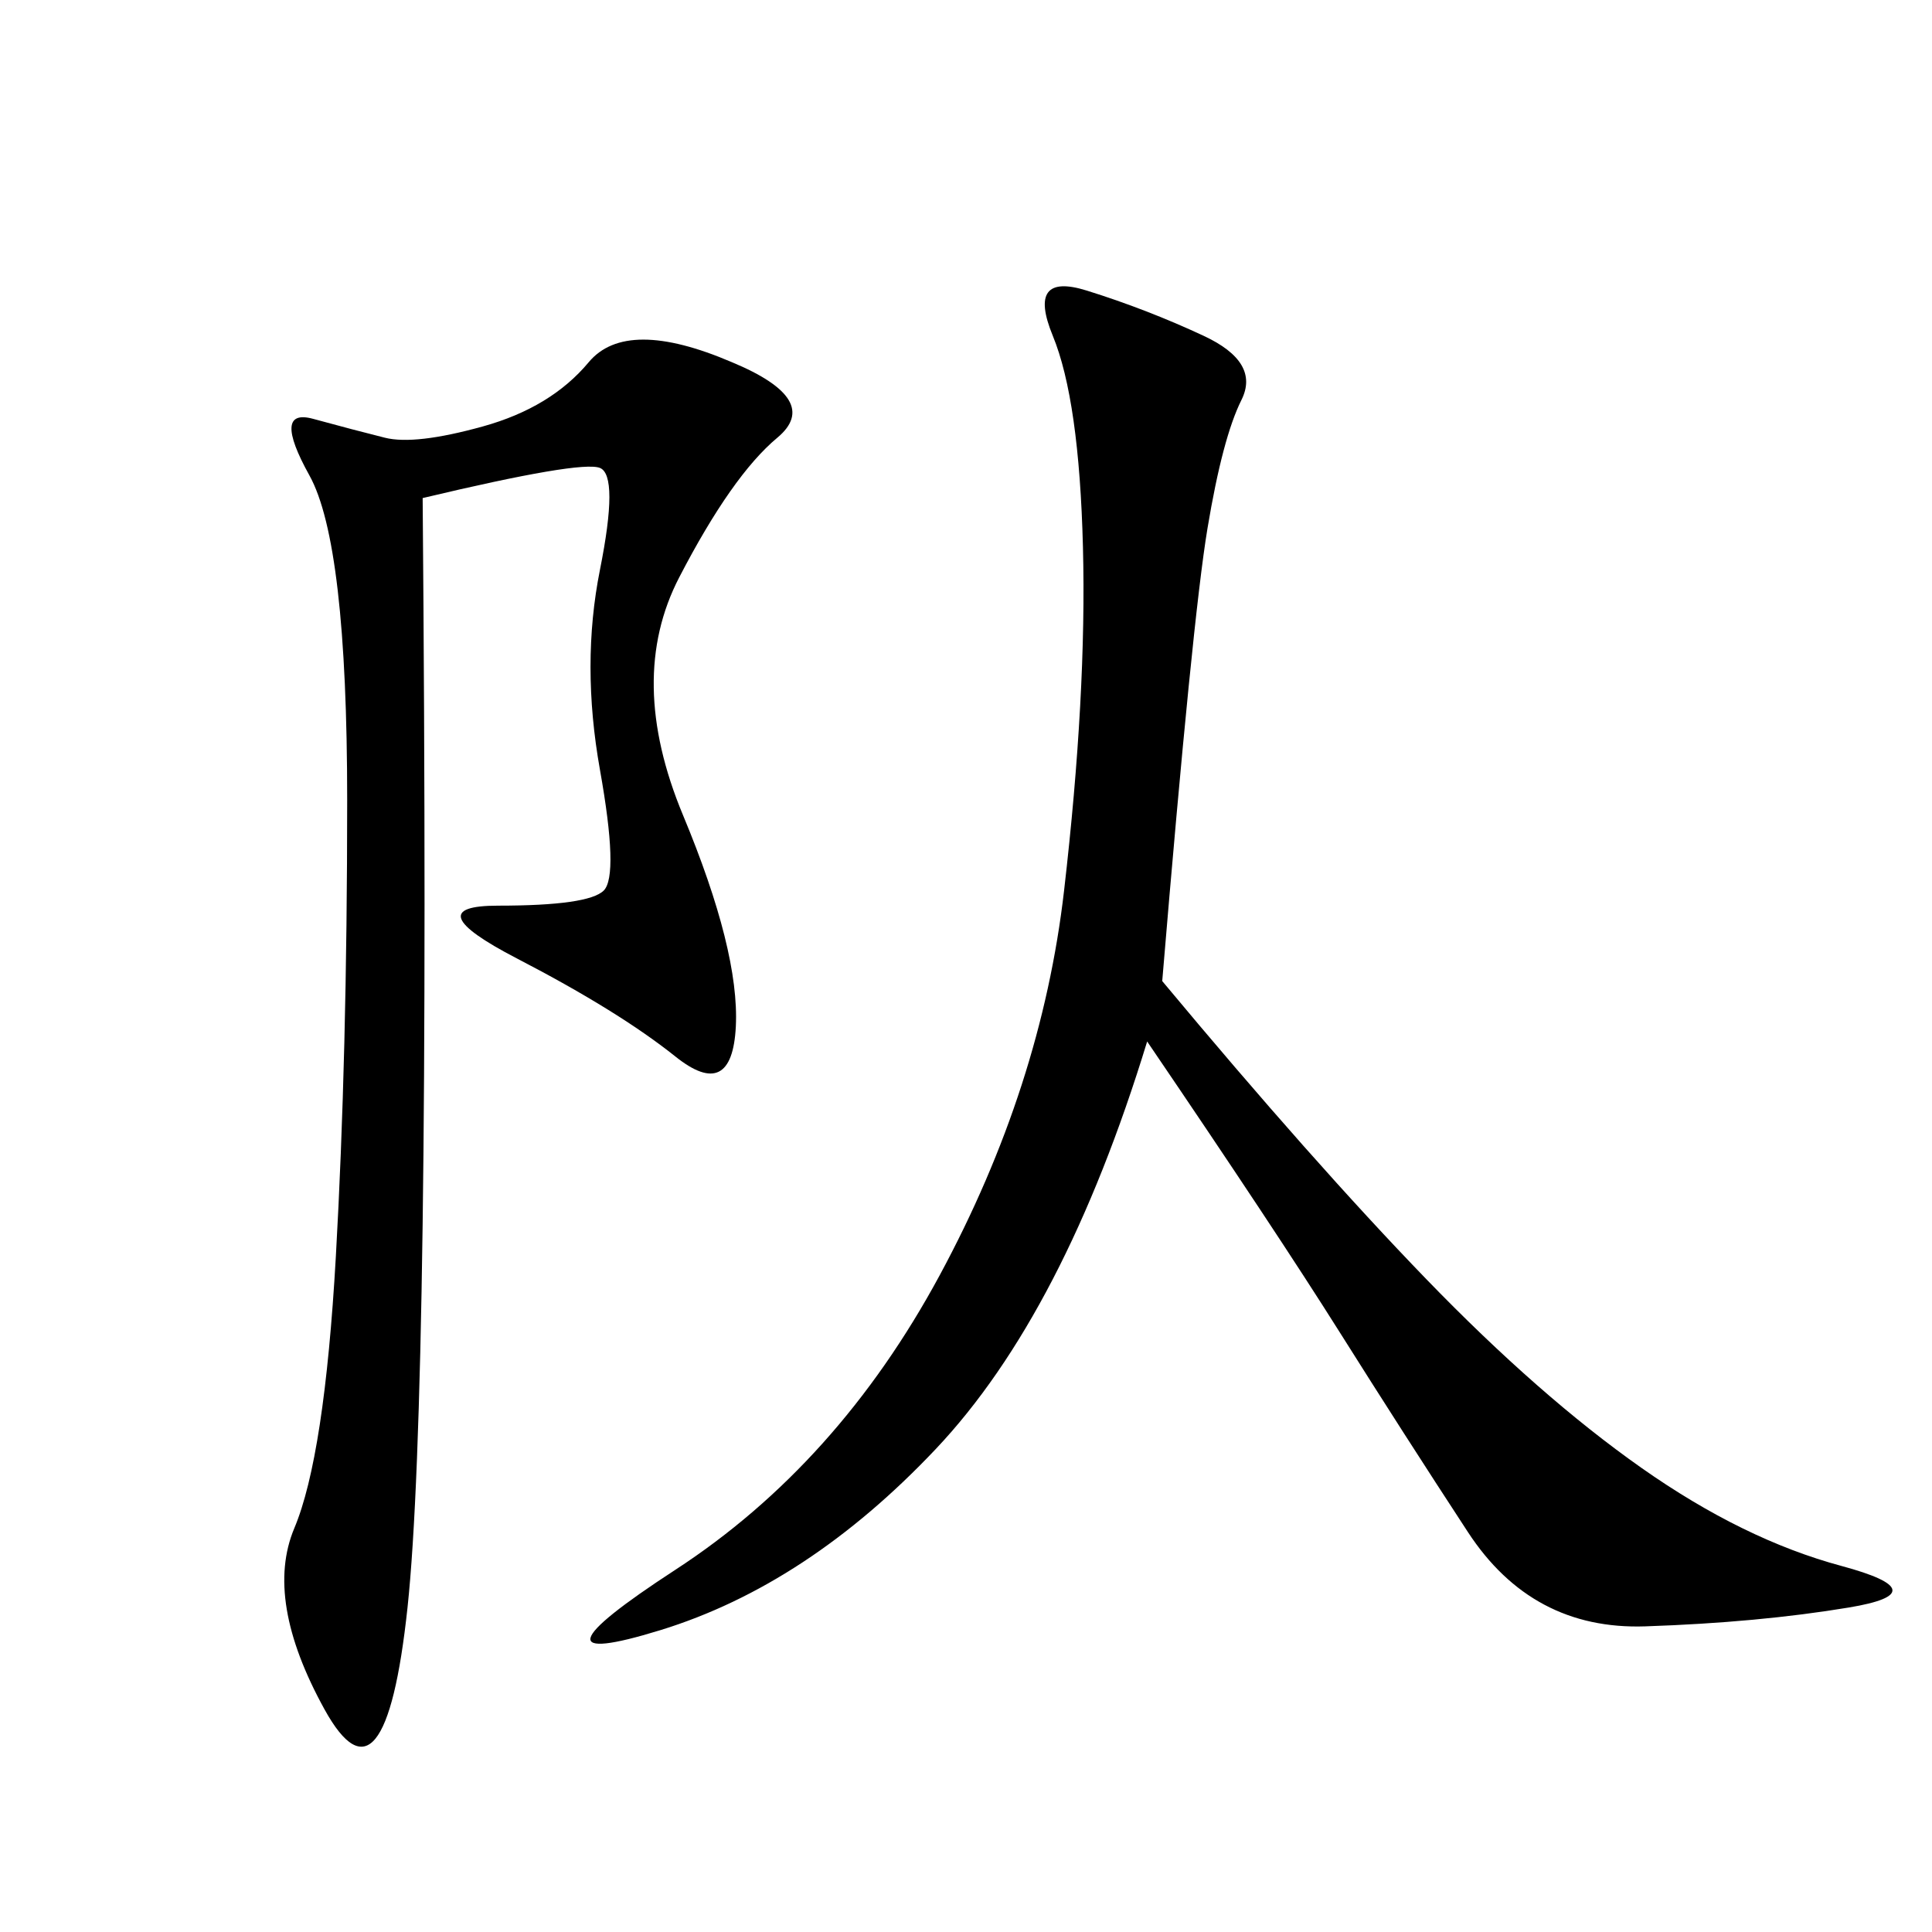 <svg xmlns="http://www.w3.org/2000/svg" xmlns:xlink="http://www.w3.org/1999/xlink" width="300" height="300"><path d="M180.47 152.34Q203.91 180.47 221.48 198.63Q239.06 216.80 254.88 227.93Q270.70 239.06 285.94 243.16Q301.17 247.27 287.11 249.61Q273.05 251.95 255.47 252.54Q237.89 253.13 227.93 237.89Q217.97 222.66 208.01 206.84Q198.05 191.02 178.13 161.72L178.13 161.72Q165.23 203.91 145.31 225Q125.39 246.09 102.54 253.13Q79.69 260.16 104.88 243.75Q130.08 227.34 145.90 198.05Q161.72 168.75 165.23 138.28Q168.75 107.81 168.16 84.96Q167.58 62.11 163.48 52.15Q159.38 42.19 168.75 45.12Q178.13 48.05 186.91 52.15Q195.70 56.25 192.77 62.11Q189.84 67.97 187.50 82.03Q185.16 96.09 180.47 152.34L180.47 152.34ZM65.63 77.34Q66.80 216.80 63.28 249.61Q59.77 282.42 50.39 265.43Q41.02 248.44 45.70 237.30Q50.39 226.17 52.15 195.12Q53.91 164.06 53.91 124.22L53.91 124.22Q53.91 84.38 48.05 73.83Q42.19 63.28 48.63 65.04Q55.08 66.80 59.77 67.97Q64.45 69.14 75 66.21Q85.55 63.28 91.41 56.25Q97.27 49.22 113.67 56.25L113.67 56.25Q127.73 62.11 120.70 67.97Q113.67 73.83 105.47 89.65Q97.27 105.47 106.05 126.56Q114.84 147.66 114.26 159.38Q113.67 171.09 104.88 164.06Q96.09 157.03 80.27 148.83Q64.45 140.63 77.34 140.63L77.34 140.63Q91.41 140.63 93.75 138.28Q96.09 135.94 93.16 119.53Q90.23 103.13 93.16 88.48Q96.09 73.83 93.16 72.66Q90.23 71.48 65.63 77.34L65.63 77.34Z"/></svg>